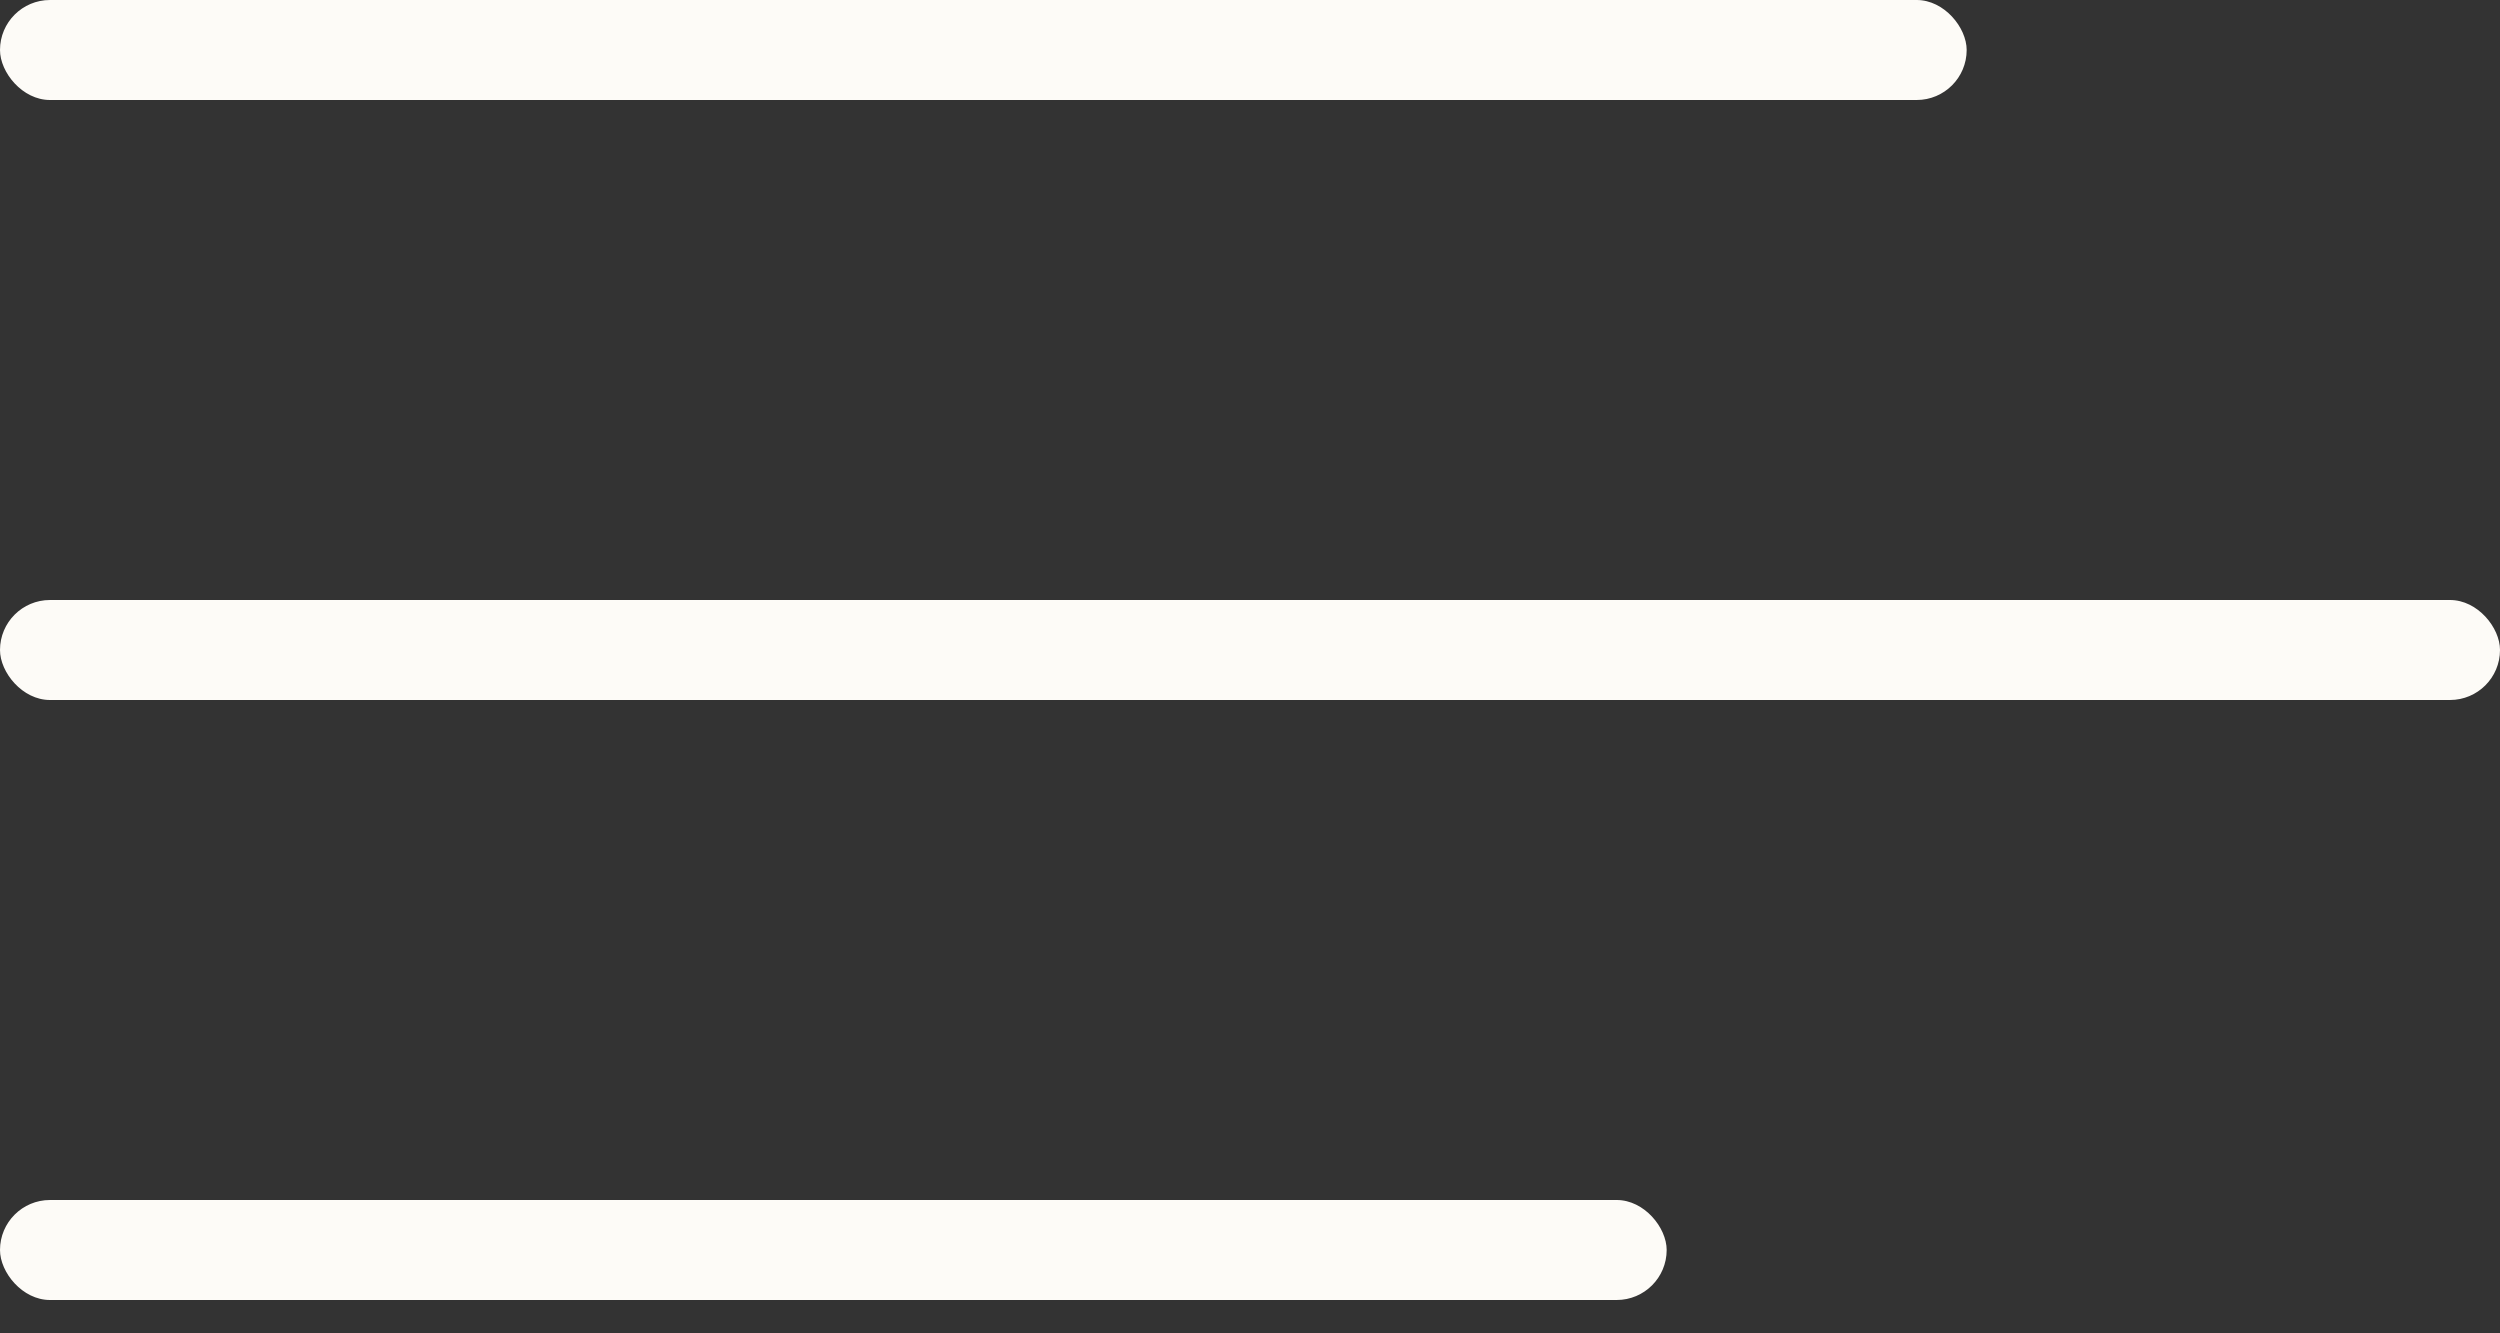 <?xml version="1.0" encoding="UTF-8"?> <svg xmlns="http://www.w3.org/2000/svg" width="75" height="40" viewBox="0 0 75 40" fill="none"><rect x="0" y="0" width="75" height="40" fill="#333333" stroke="none"/><rect width="59" height="3" rx="1.5" fill="#FDFBF7"></rect><rect y="18" width="75" height="3" rx="1.5" fill="#FDFBF7"></rect><rect y="36" width="50" height="3" rx="1.5" fill="#FDFBF7"></rect></svg> 